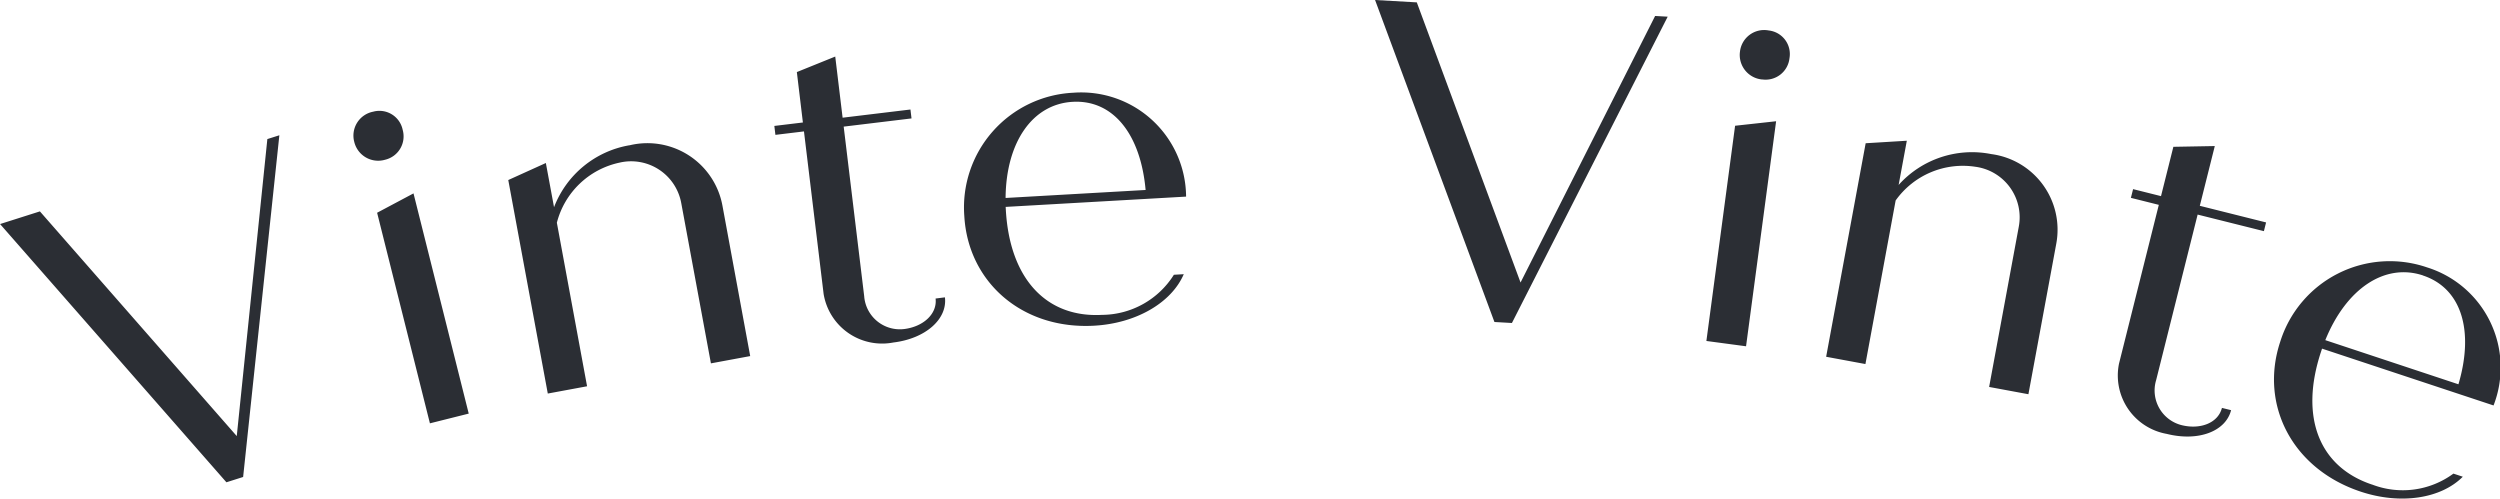 <svg xmlns="http://www.w3.org/2000/svg" xmlns:xlink="http://www.w3.org/1999/xlink" width="165.468" height="33" viewBox="0 0 165.468 33">
  <defs>
    <clipPath id="clip-path">
      <path id="패스_915" data-name="패스 915" d="M0-.272H165.468v-33H0Z" transform="translate(0 33.272)" fill="none"/>
    </clipPath>
  </defs>
  <g id="그룹_311" data-name="그룹 311" transform="translate(0 33.272)">
    <g id="그룹_315" data-name="그룹 315" transform="translate(0 -33.272)" clip-path="url(#clip-path)">
      <g id="그룹_314" data-name="그룹 314" transform="translate(0 0)">
        <path id="패스_914" data-name="패스 914" d="M-.146-.076-2.171,19.582-15.2,4.71l-2.637.838L-2.855,22.64l1.106-.351L.649-.328Zm7.8,1.366A1.588,1.588,0,0,0,8.811-.688a1.571,1.571,0,0,0-1.956-1.2,1.611,1.611,0,0,0-1.248,2A1.627,1.627,0,0,0,7.651,1.29m2.963,17.448,2.569-.644L9.528,3.519,7.119,4.8ZM23.819.334a6.529,6.529,0,0,0-4.99,4.1l-.542-2.926L15.8,2.635l2.616,14.132,2.6-.482-2-10.826a5.456,5.456,0,0,1,4.136-3.973,3.372,3.372,0,0,1,4.1,2.691l1.961,10.592,2.6-.482L29.977,4.338a5.048,5.048,0,0,0-6.158-4m20.263,10.14c.121,1-.794,1.865-2.094,2.021a2.366,2.366,0,0,1-2.63-2.17L38-.9l4.49-.543-.071-.59-4.49.542-.488-4.047L34.9-4.511l.4,3.337-1.89.228.071.591,1.89-.228,1.3,10.752a3.924,3.924,0,0,0,4.615,3.219c2.126-.257,3.589-1.542,3.415-2.989Zm11.036,1.08c-3.684.21-6.125-2.363-6.385-6.938l-.012-.207,11.942-.681a6.942,6.942,0,0,0-7.456-6.876,7.6,7.6,0,0,0-7.223,8.161c.249,4.367,3.826,7.531,8.61,7.258,2.762-.158,5.1-1.514,5.915-3.408l-.654.038a5.652,5.652,0,0,1-4.737,2.654m-1.966-14.1c2.673-.153,4.5,2.127,4.832,5.834l-9.268.529c.029-3.668,1.761-6.21,4.435-6.363M91.707-8.224,82.8,9.418,75.933-9.124l-2.762-.157,7.9,21.312,1.158.066L92.539-8.177Zm7.086,4.2A1.59,1.59,0,0,0,100.6-5.43a1.572,1.572,0,0,0-1.377-1.835,1.61,1.61,0,0,0-1.9,1.4A1.628,1.628,0,0,0,98.793-4.02M95.1,13.287l2.625.351L99.715-1.256,97-.958ZM113.951.917a6.527,6.527,0,0,0-6.127,2.043l.542-2.926L105.642.2l-2.616,14.132,2.6.482,2-10.826a5.458,5.458,0,0,1,5.284-2.23,3.373,3.373,0,0,1,2.864,3.98l-1.96,10.592,2.6.482,1.841-9.948A5.048,5.048,0,0,0,113.951.917m15.272,16.8c-.246.982-1.408,1.457-2.678,1.139a2.365,2.365,0,0,1-1.68-2.967l2.749-10.968L132,6.018l.145-.577-4.387-1.1L128.75.386l-2.742.05L125.19,3.7l-1.848-.463-.145.577,1.848.463L122.412,14.78a3.924,3.924,0,0,0,3.158,4.657c2.078.521,3.9-.156,4.259-1.57Zm9.943,5.077c-3.5-1.161-4.825-4.452-3.383-8.8l.065-.2L147.2,17.555a6.941,6.941,0,0,0-4.4-9.138,7.6,7.6,0,0,0-9.721,4.927c-1.377,4.152.786,8.411,5.332,9.917,2.627.871,5.3.472,6.754-.989l-.621-.206a5.651,5.651,0,0,1-5.381.724M142.53,8.954c2.542.842,3.4,3.636,2.346,7.2l-8.812-2.922c1.378-3.4,3.925-5.125,6.467-4.282" transform="translate(17.841 9.281)" fill="#2b2e34"/>
      </g>
    </g>
  </g>
</svg>
